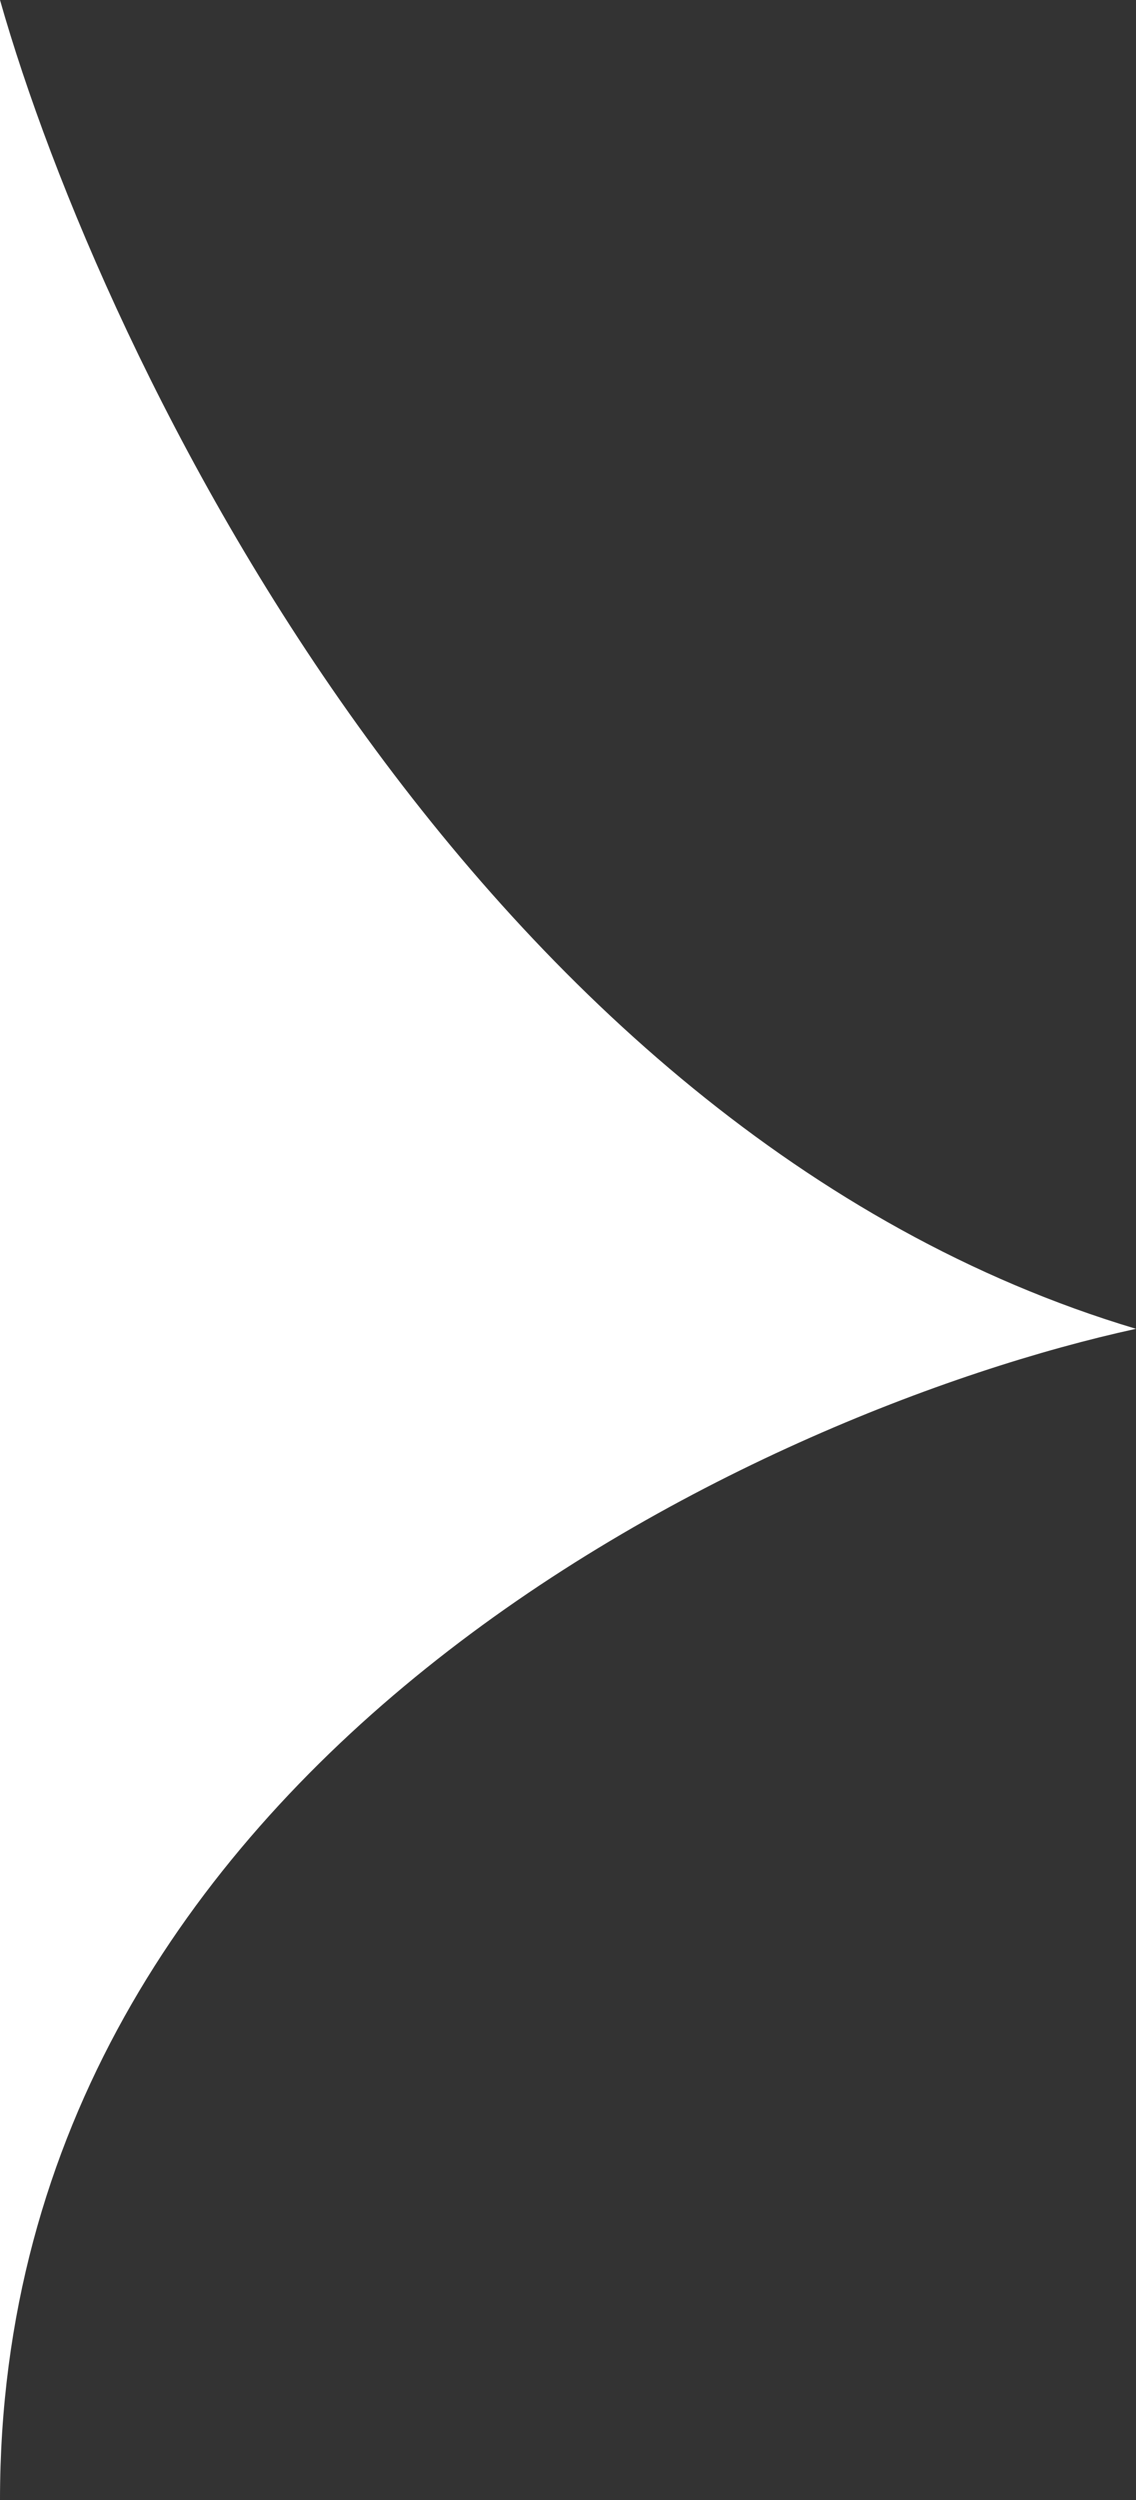 <svg width="25" height="55" viewBox="0 0 25 55" fill="none" xmlns="http://www.w3.org/2000/svg">
<rect x="0" y="0" width="25" height="55" fill="#333333" stroke="none"/>
<path d="M25 29.234C10.405 24.874 2.252 7.928 0 0V55C0 38.748 16.667 31.051 25 29.234Z" fill="white"/>
</svg>
